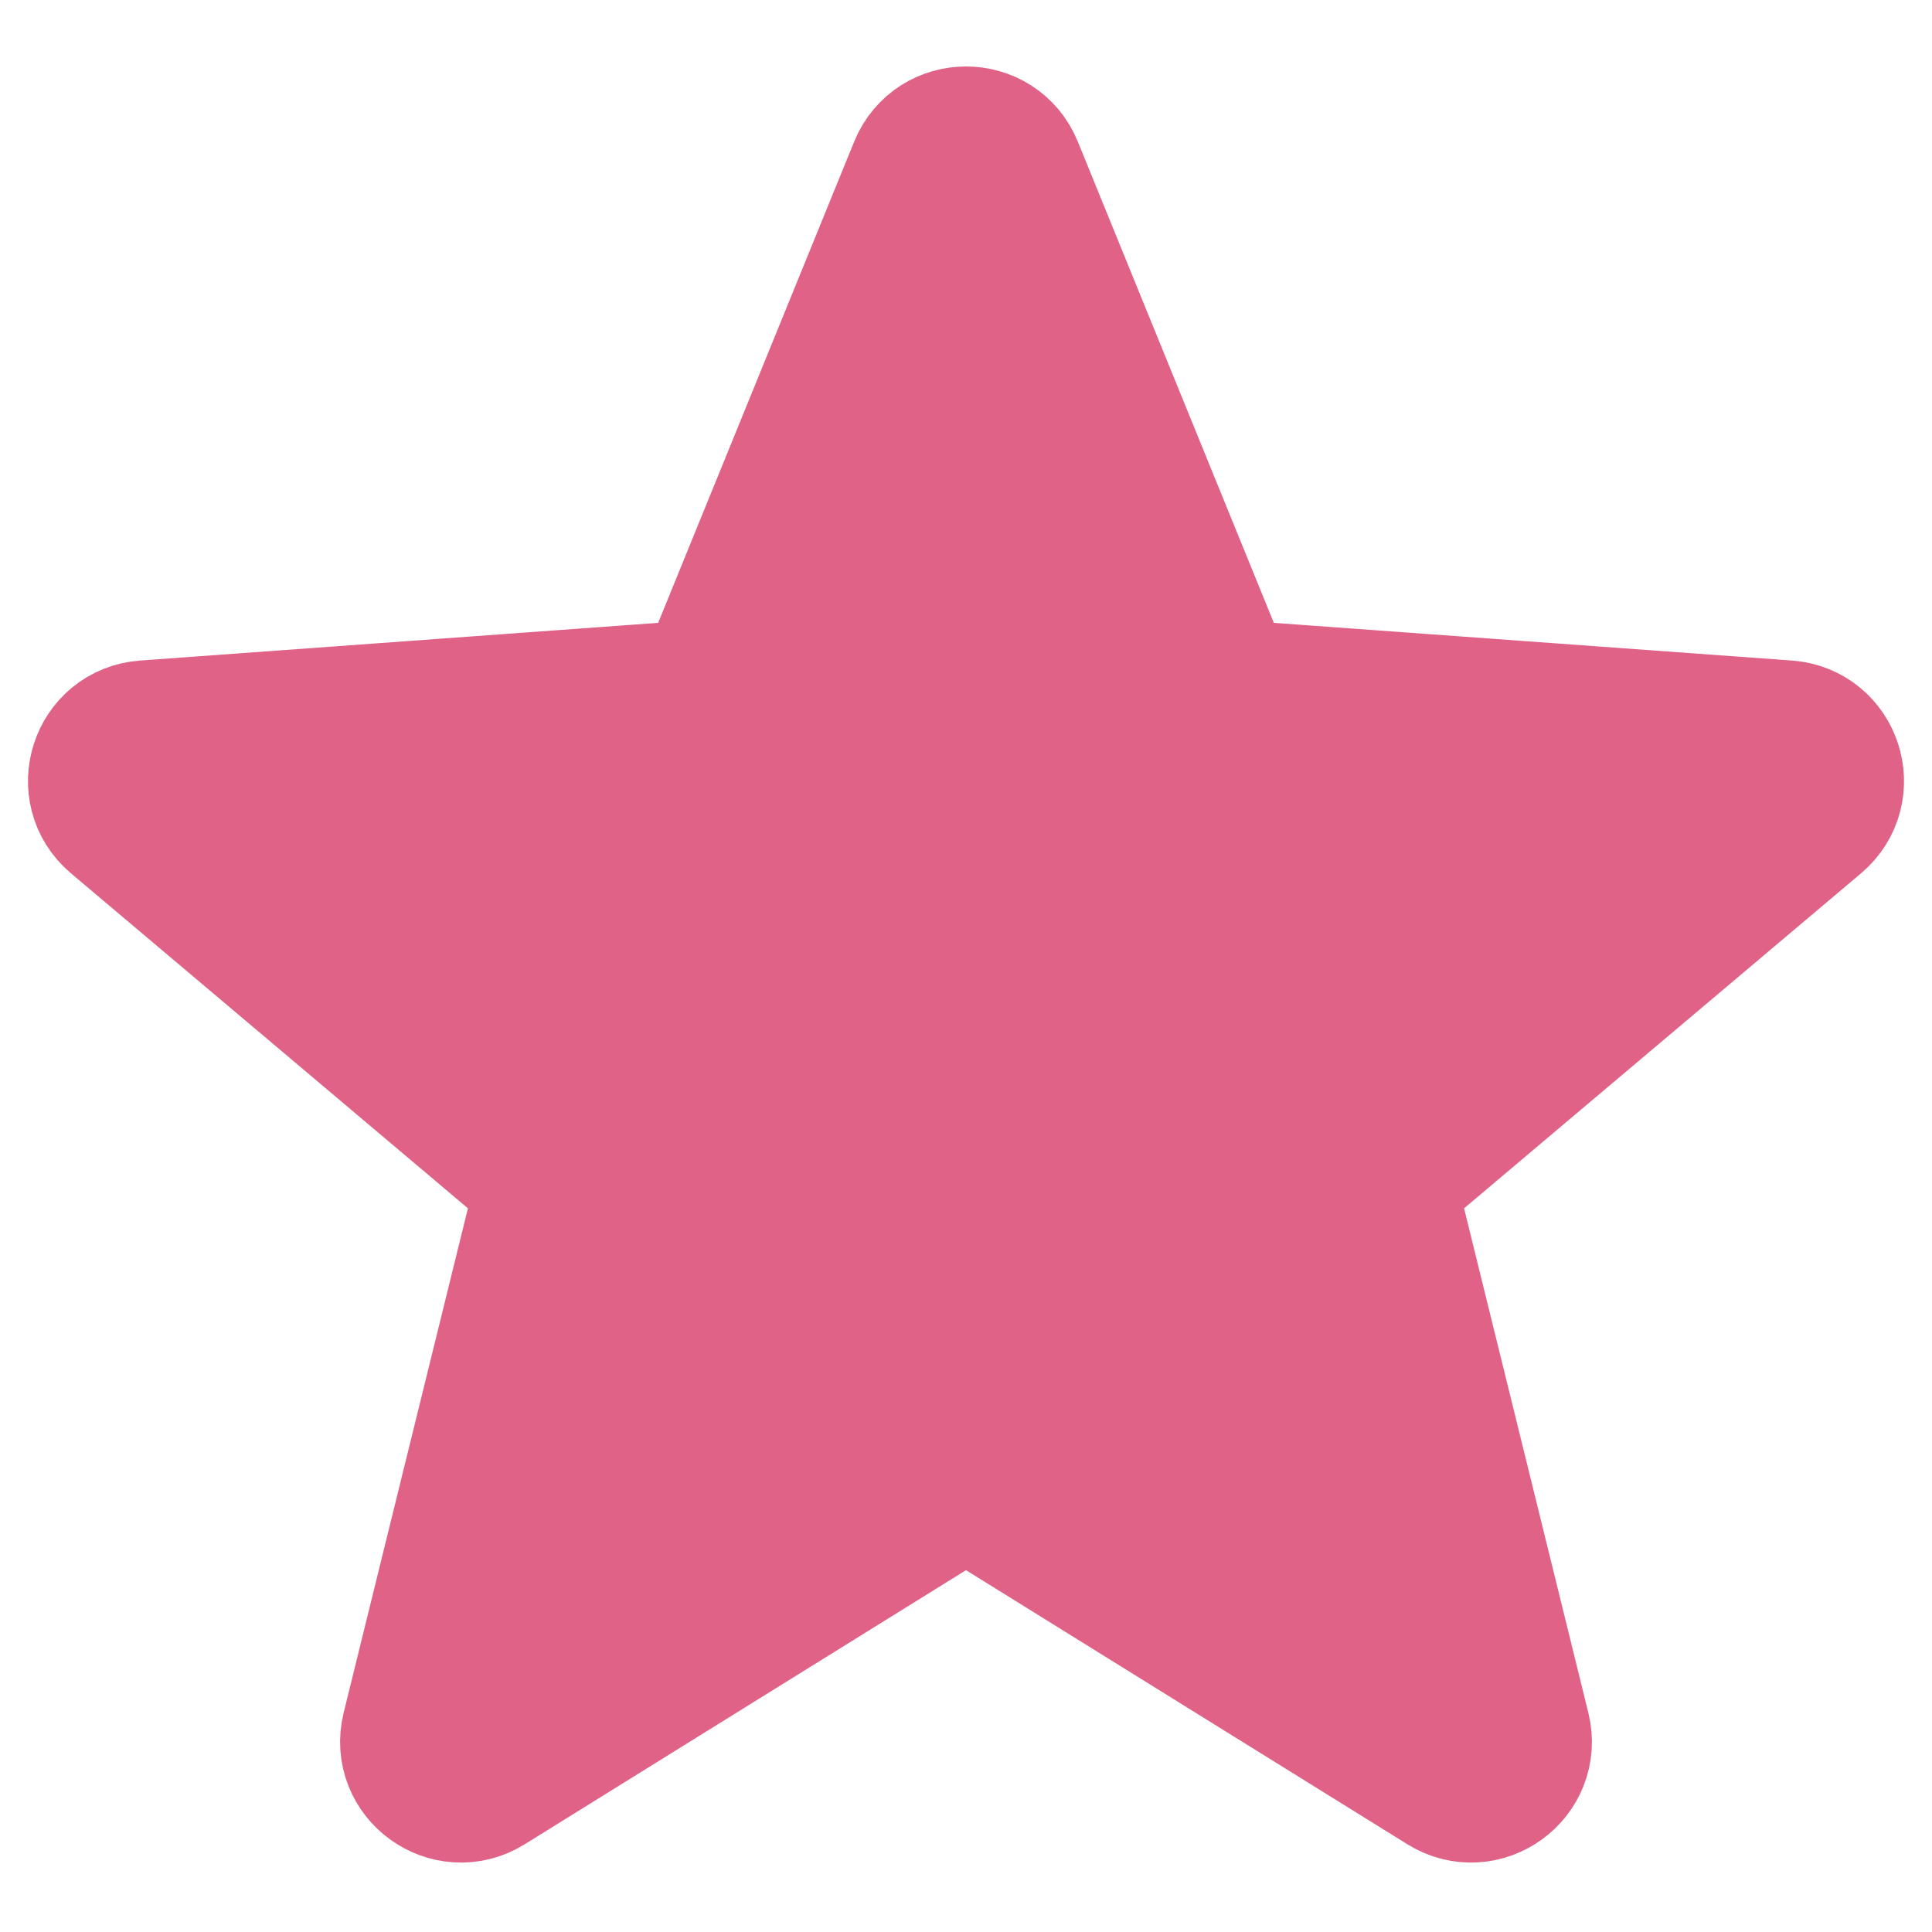<svg viewBox="0 0 24 24" fill="none" xmlns="http://www.w3.org/2000/svg">
  <path d="M11.537 2.137C11.706 1.722 12.294 1.722 12.463 2.137L15.015 8.402C15.086 8.578 15.252 8.698 15.441 8.712L22.188 9.203C22.635 9.235 22.817 9.794 22.474 10.084L17.305 14.446C17.159 14.569 17.096 14.763 17.142 14.948L18.76 21.516C18.867 21.951 18.391 22.297 18.011 22.061L12.264 18.492C12.102 18.392 11.898 18.392 11.736 18.492L5.99 22.061C5.609 22.297 5.133 21.951 5.24 21.516L6.858 14.948C6.904 14.763 6.841 14.569 6.695 14.446L1.526 10.084C1.183 9.794 1.365 9.235 1.812 9.203L8.559 8.712C8.748 8.698 8.914 8.578 8.985 8.402L11.537 2.137Z" fill="#E06287" stroke="#E06287" stroke-width="2"/>
</svg>
